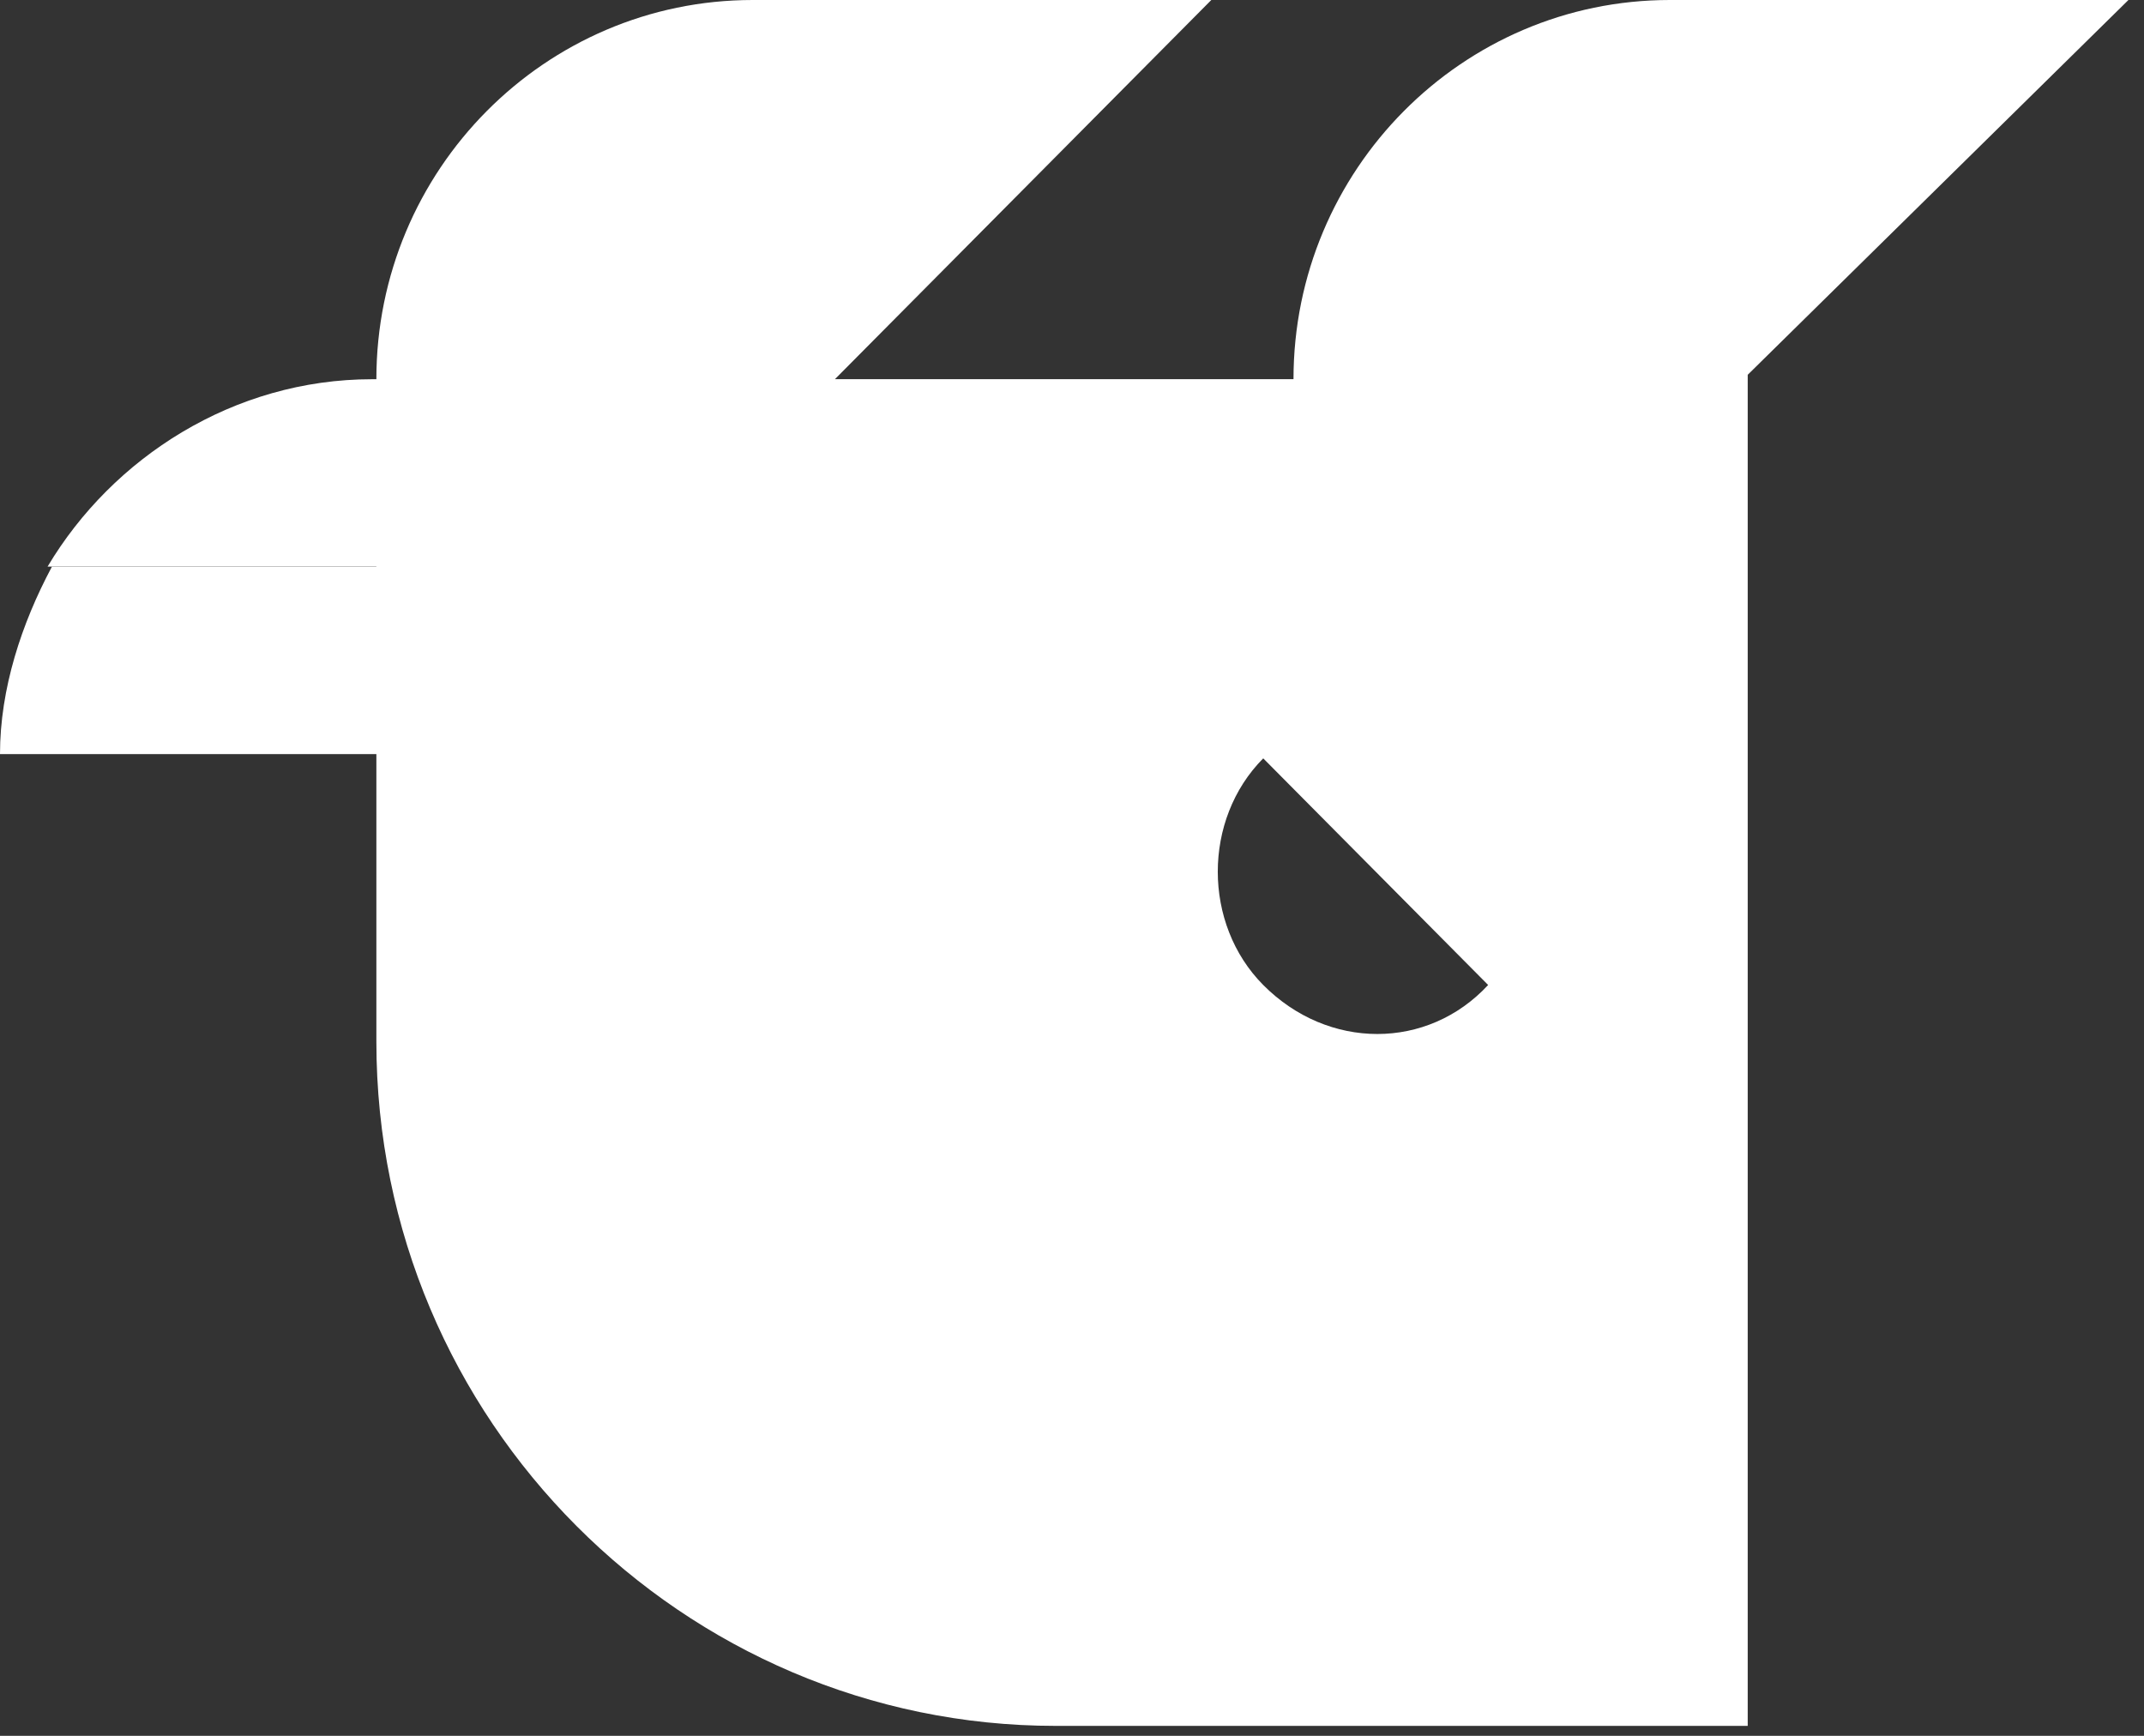<svg width="42" height="34" viewBox="0 0 42 34" fill="none" xmlns="http://www.w3.org/2000/svg">
<rect x="0" y="0" width="42" height="34" fill="#333333" stroke="none"/>
<g clip-path="url(#clip0_3016_9548)">
<path d="M1.017 11.1C0.424 12.209 0 13.49 0 14.77H8.898L12.542 11.1H1.017Z" fill="white"/>
<path d="M16.27 7.428H7.288C4.576 7.428 2.203 8.964 0.932 11.098H12.542L16.27 7.428Z" fill="white"/>
<path d="M41.695 0H32.712C28.644 0 25.339 3.329 25.339 7.427H16.356L23.729 0H14.746C10.678 0 7.373 3.329 7.373 7.427V20.317V20.402C7.373 27.829 13.39 33.805 20.678 33.805H34.237V7.341L41.695 0ZM24.746 19.293C23.559 18.098 23.559 16.049 24.746 14.854L29.152 19.293C27.966 20.573 26.017 20.573 24.746 19.293Z" fill="white"/>
</g>
<defs>
<clipPath id="clip0_3016_9548">
<rect width="42" height="34" fill="white"/>
</clipPath>
</defs>
</svg>
